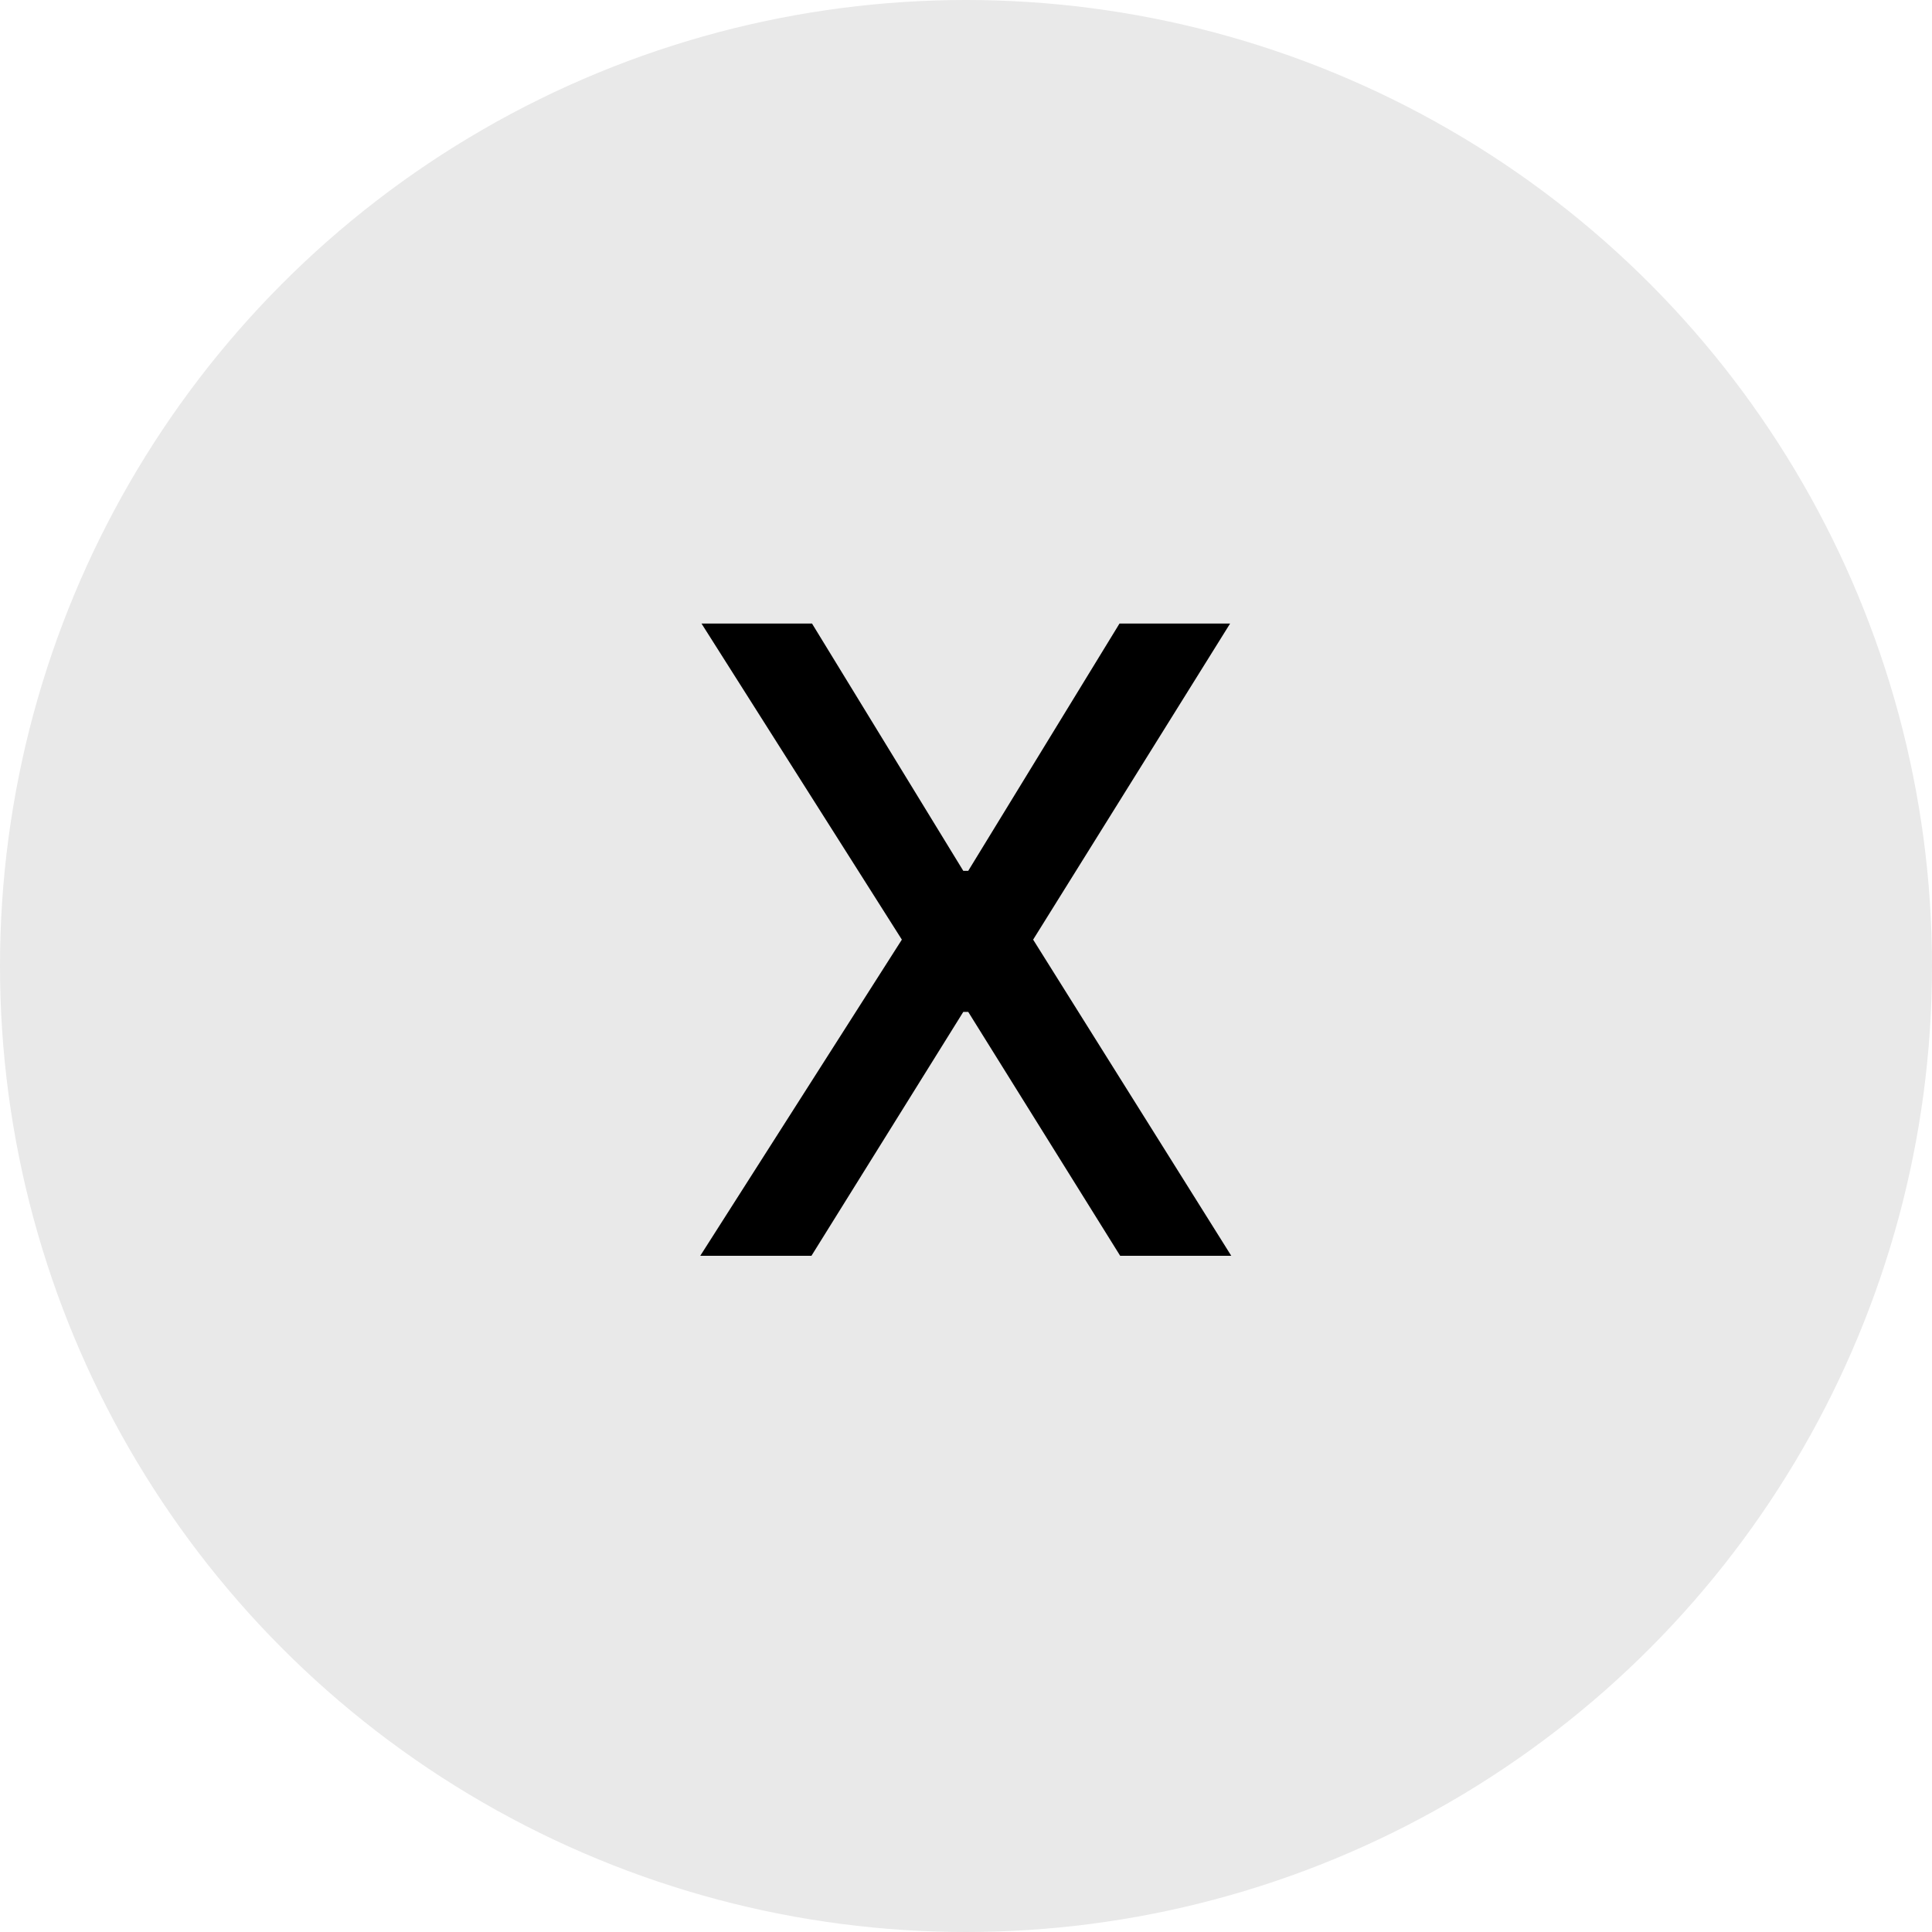 <svg width="20" height="20" viewBox="0 0 20 20" fill="none" xmlns="http://www.w3.org/2000/svg">
<circle cx="10" cy="10" r="10" fill="#E9E9E9"/>
<path d="M8.406 6.455L9.972 9.015H10.023L11.589 6.455H12.734L10.695 9.727L12.746 13H11.596L10.023 10.475H9.972L8.4 13H7.249L9.336 9.727L7.262 6.455H8.406Z" fill="black"/>
</svg>
